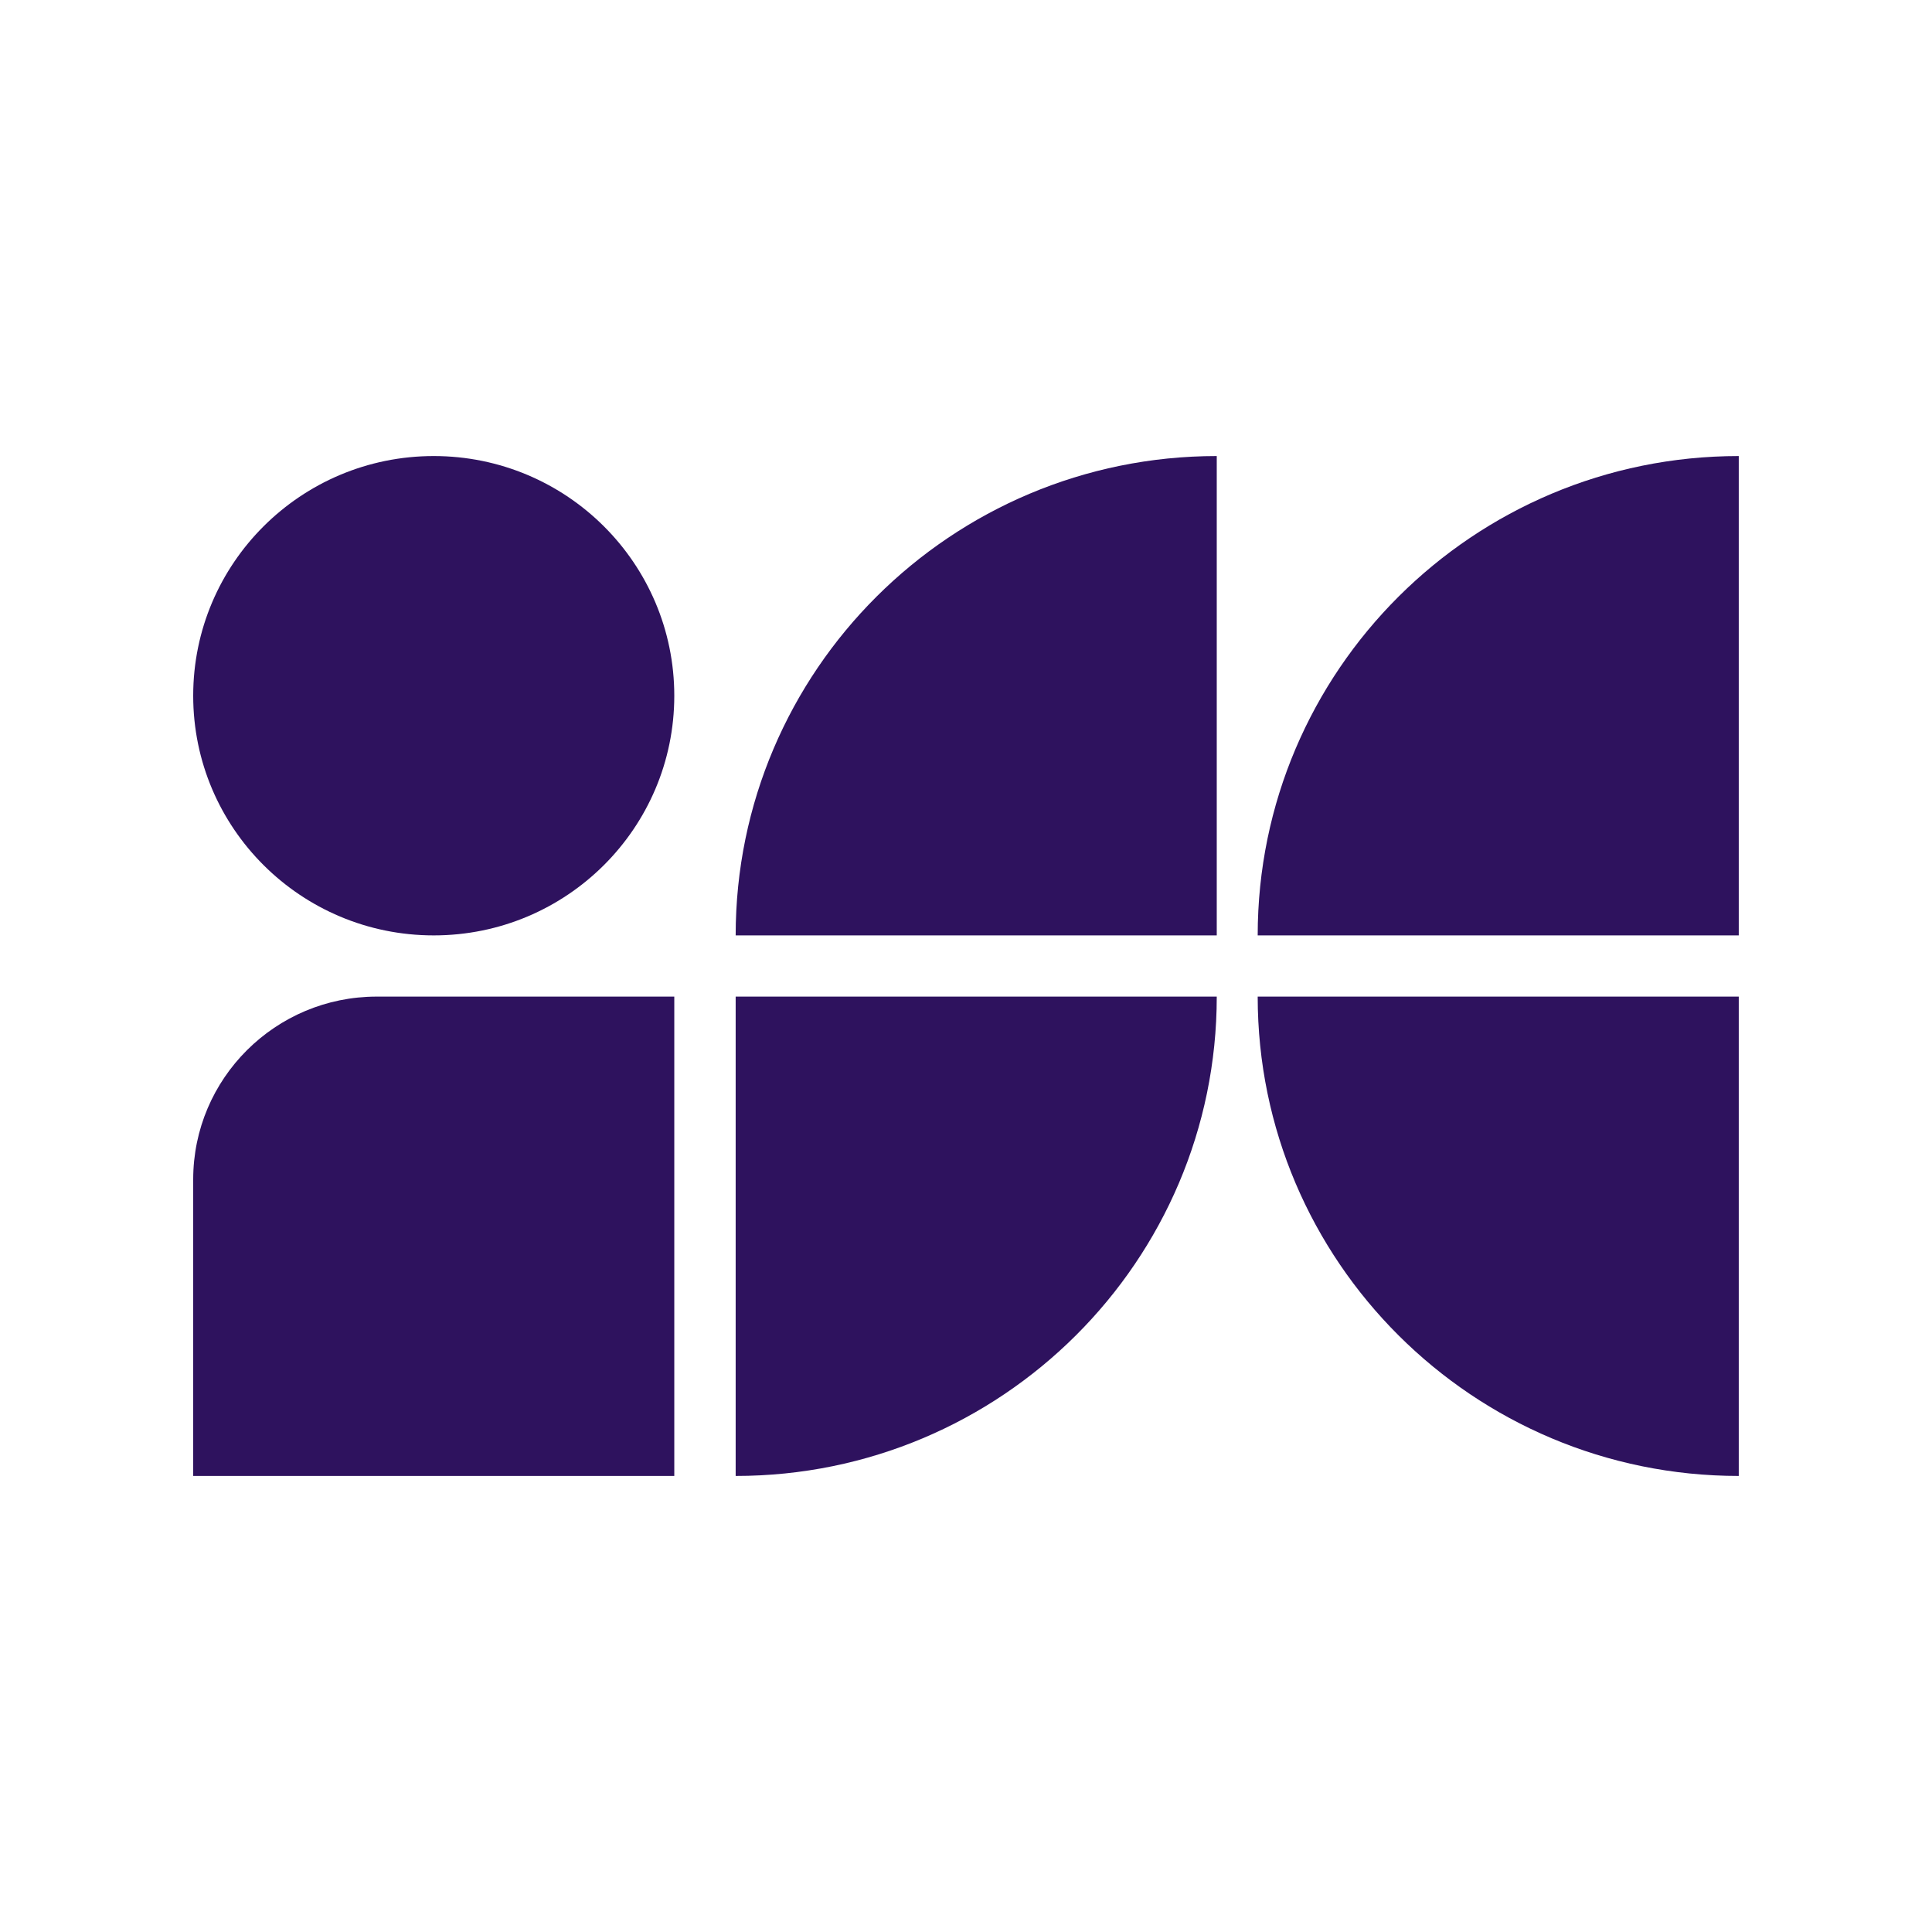 <?xml version="1.0" encoding="UTF-8"?> <svg xmlns="http://www.w3.org/2000/svg" width="100" height="100" viewBox="0 0 100 100" fill="none"><rect width="100" height="100" fill="white"></rect><g clip-path="url(#clip0_794_3728)"><path d="M19.498 51.584H34.901V76.395H10V61.048C10 55.824 14.256 51.584 19.498 51.584Z" fill="#2E125E"></path><path d="M38.078 51.584H62.979C62.979 65.278 51.821 76.395 38.078 76.395V51.584Z" fill="#2E125E"></path><path d="M62.979 23.605V48.416H38.078C38.078 34.723 49.236 23.605 62.979 23.605Z" fill="#2E125E"></path><path d="M65.098 51.584H89.998V76.395C76.255 76.395 65.098 65.278 65.098 51.584Z" fill="#2E125E"></path><path d="M89.998 23.605V48.416H65.098C65.098 34.723 76.255 23.605 89.998 23.605Z" fill="#2E125E"></path><path d="M34.901 36.011C34.901 29.16 29.326 23.605 22.45 23.605C15.574 23.605 10 29.16 10 36.011C10 42.862 15.574 48.416 22.45 48.416C29.326 48.416 34.901 42.862 34.901 36.011Z" fill="#2E125E"></path></g><defs><clipPath id="clip0_794_3728"><rect width="80" height="52.789" fill="white" transform="translate(10 23.605)"></rect></clipPath></defs></svg> 